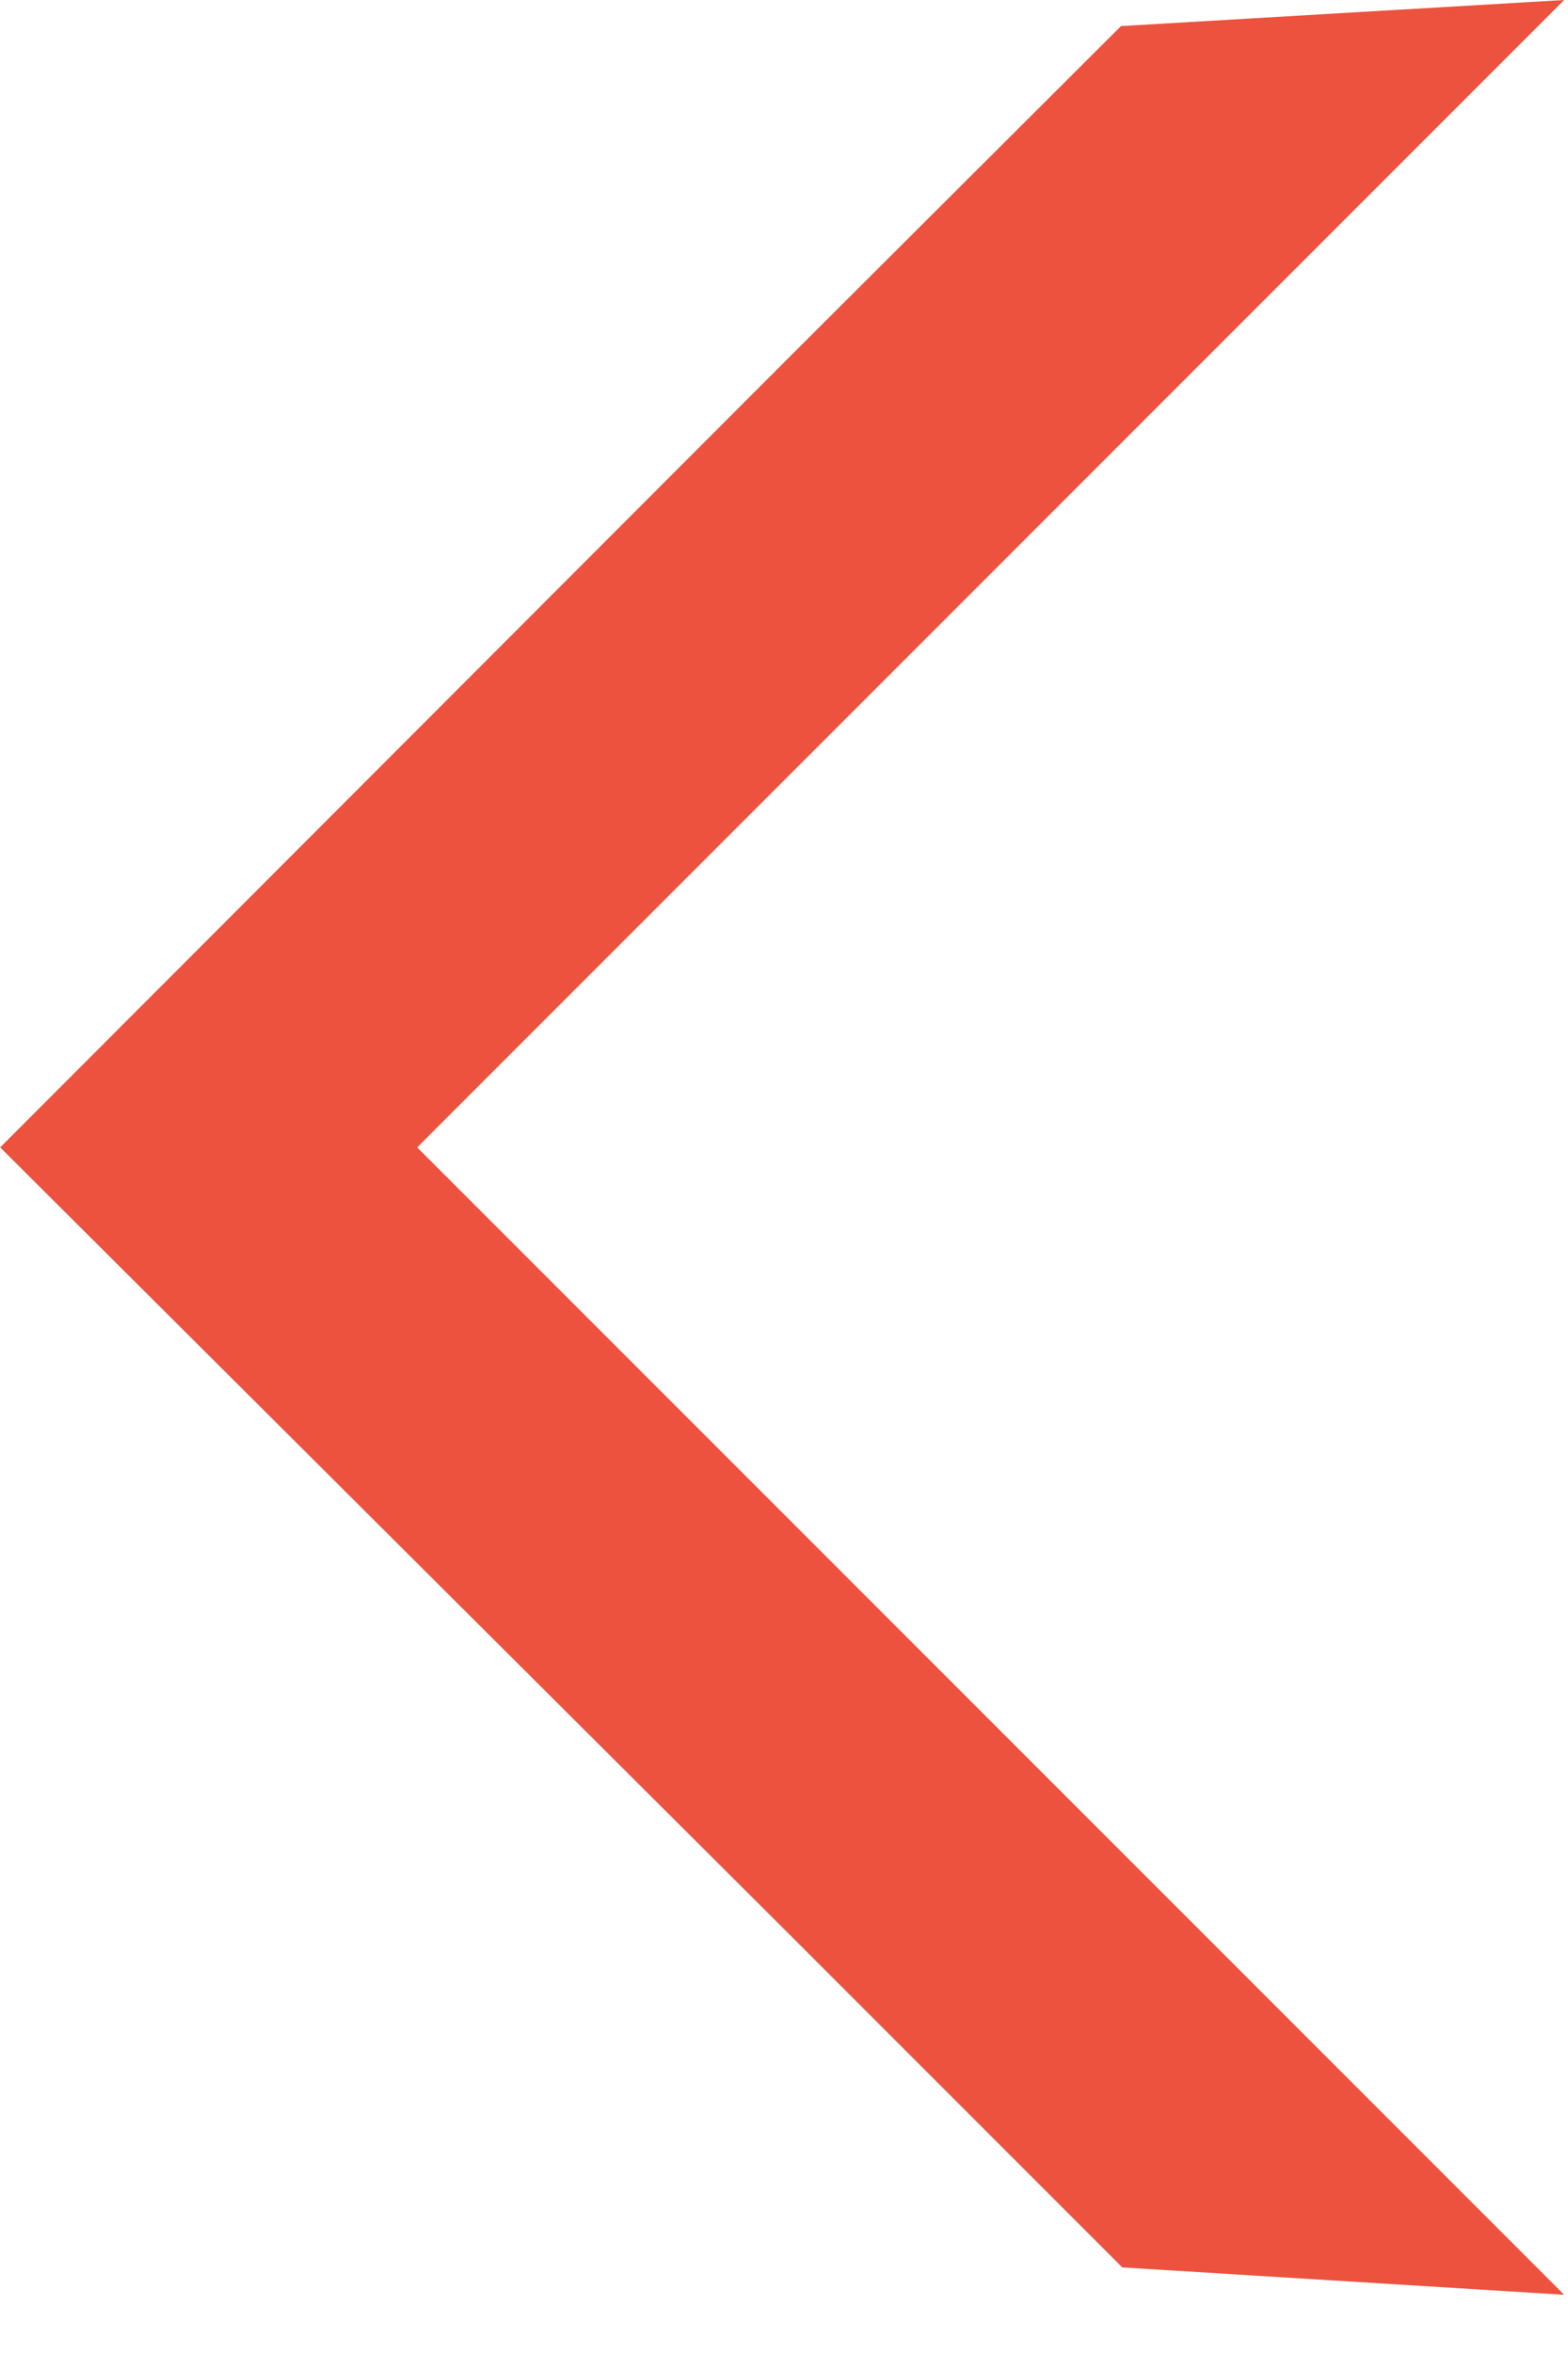 <?xml version="1.0" encoding="UTF-8"?> <svg xmlns="http://www.w3.org/2000/svg" width="16" height="24" viewBox="0 0 16 24" fill="none"> <path d="M8.088 3.609L11.439 0.266L15.961 0L4.257 11.703L15.961 23.406L11.452 23.127L8.088 19.763L0.002 11.703L8.088 3.609Z" fill="#EC523E"></path> </svg> 